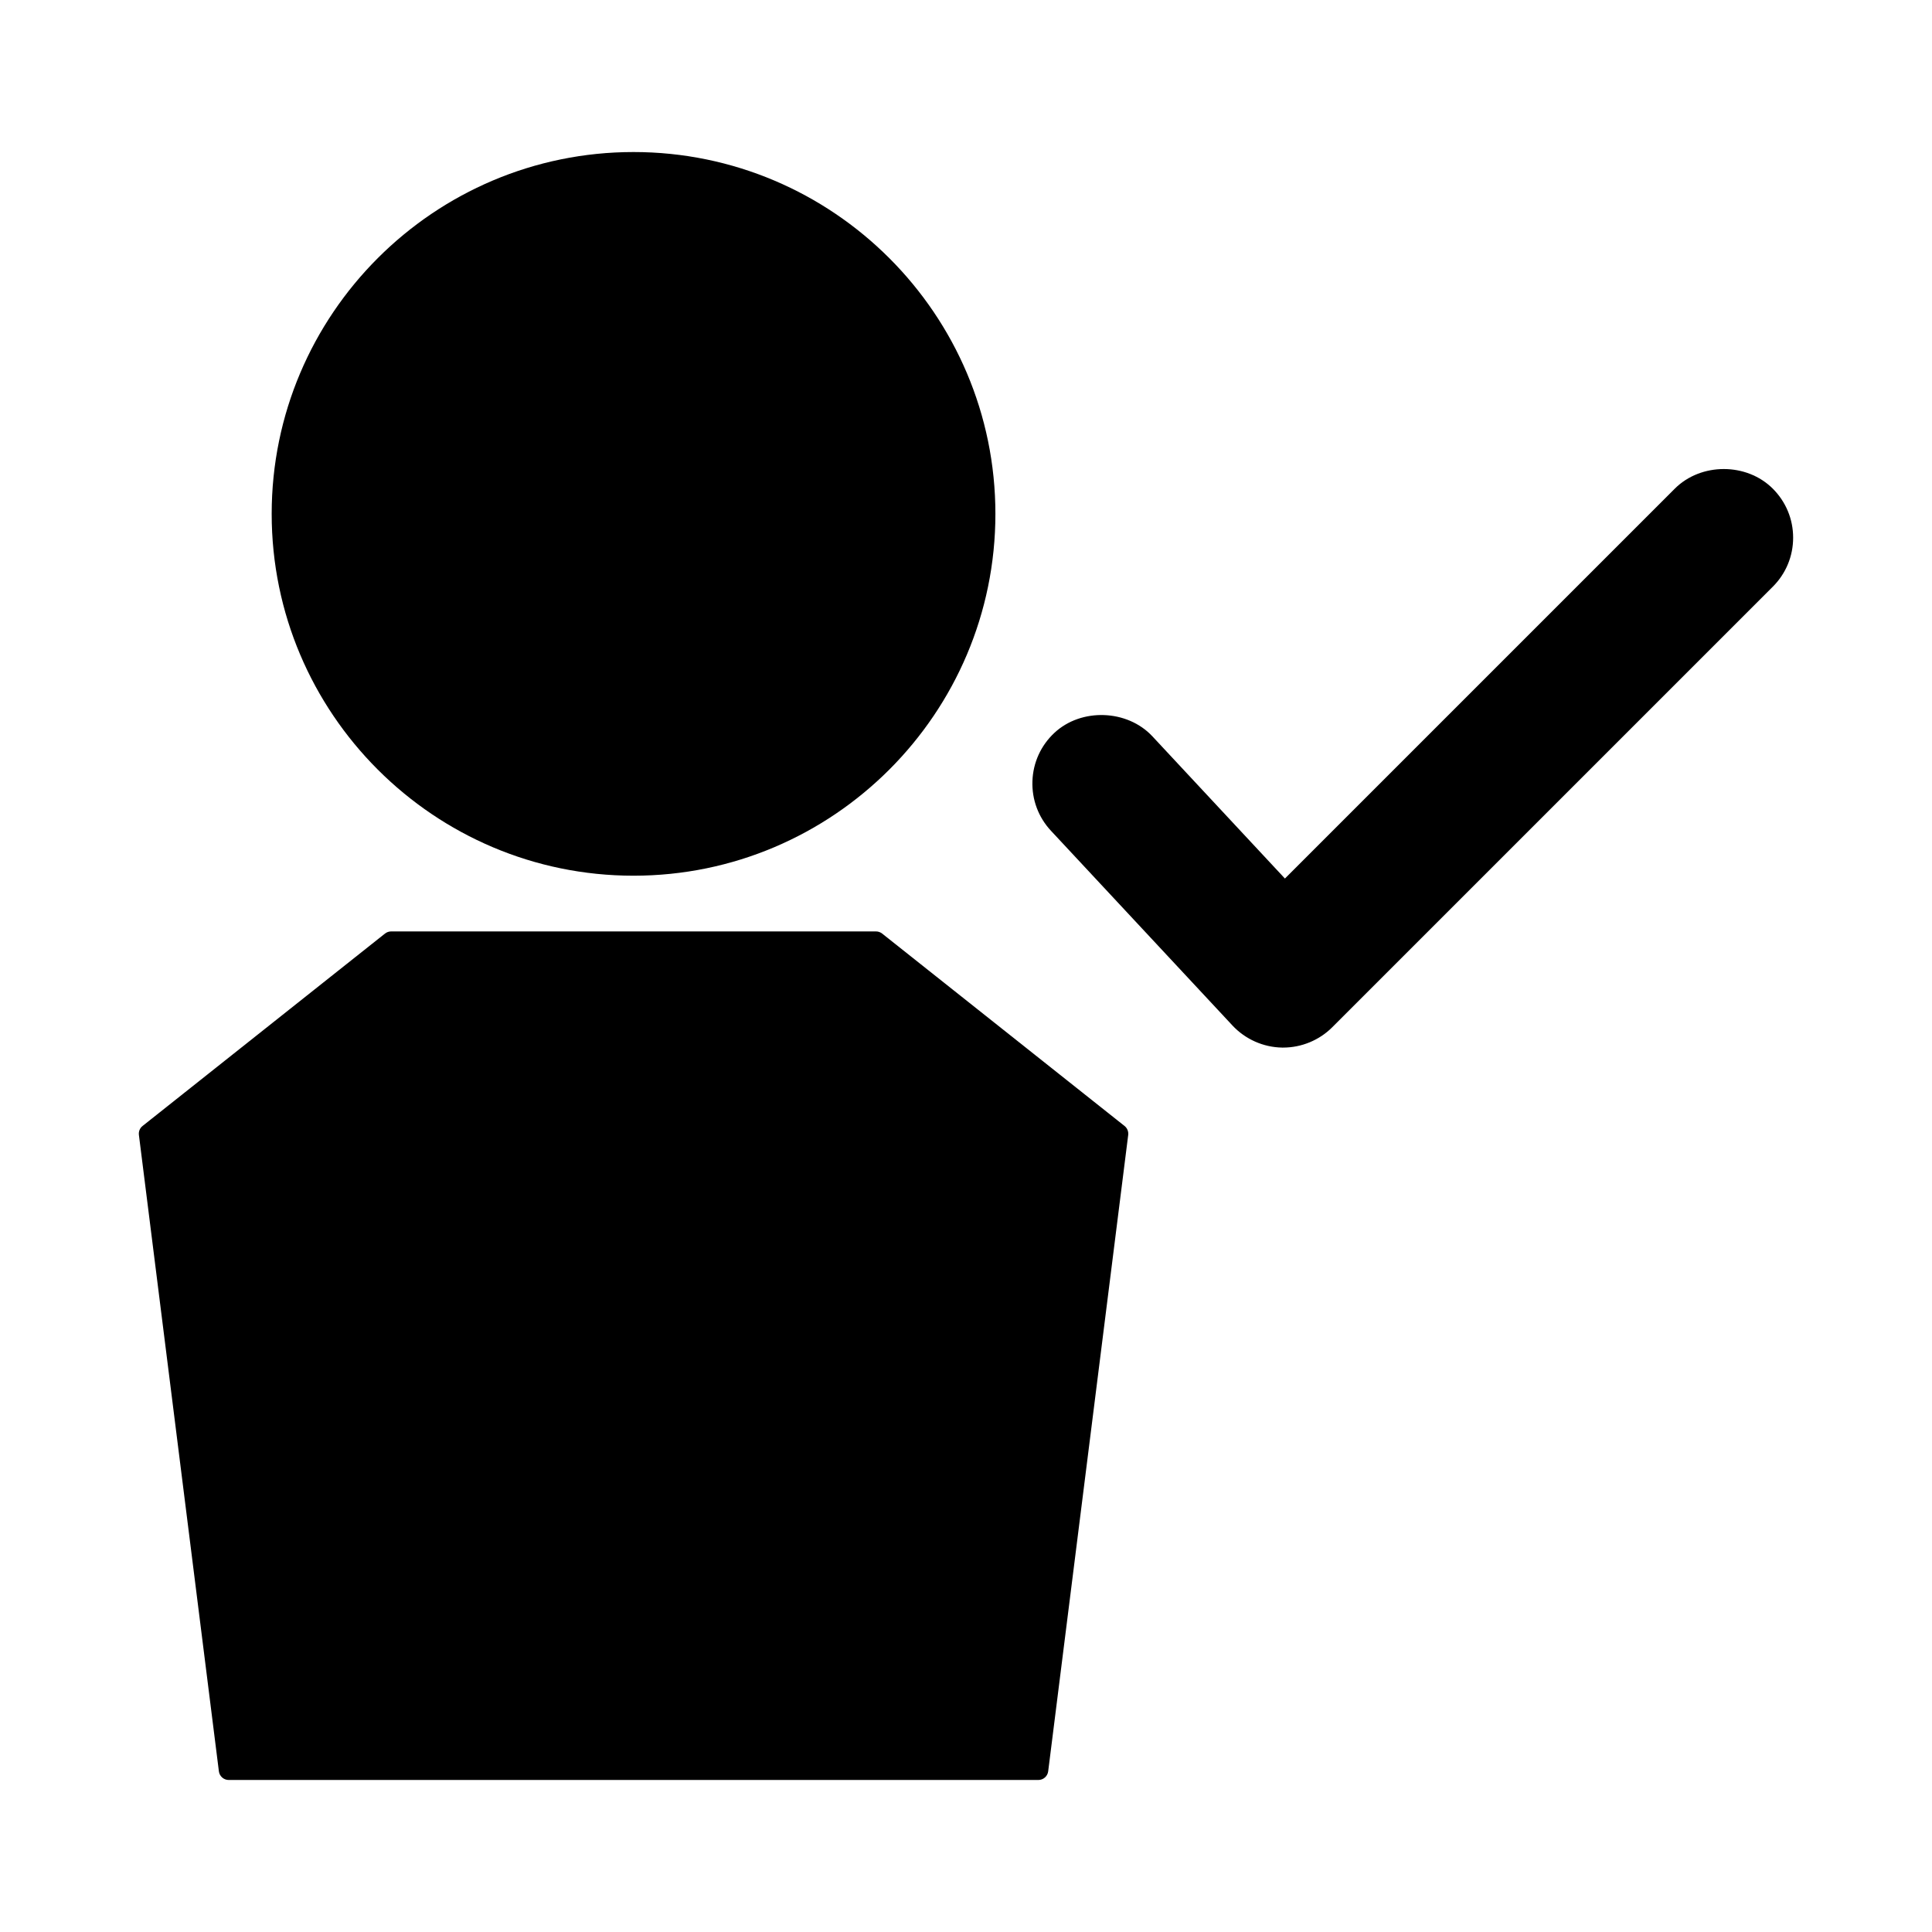 <?xml version="1.0" encoding="UTF-8"?>
<!-- Uploaded to: ICON Repo, www.iconrepo.com, Generator: ICON Repo Mixer Tools -->
<svg fill="#000000" width="800px" height="800px" version="1.1" viewBox="144 144 512 512" xmlns="http://www.w3.org/2000/svg">
 <g>
  <path d="m311.89 376.07c52.879 0 95.902-43.012 95.902-95.887 0-52.879-43.023-95.891-95.902-95.891-52.879 0-95.891 43.012-95.891 95.891 0 52.875 43.023 95.887 95.891 95.887z"/>
  <path d="m377.77 391.4c-0.461-0.363-1.035-0.562-1.633-0.562h-128.47c-0.594 0-1.172 0.199-1.633 0.562l-64.25 50.992c-0.719 0.562-1.086 1.465-0.973 2.383l21.195 168.64c0.164 1.312 1.281 2.297 2.602 2.297h214.57c1.324 0 2.441-0.988 2.602-2.297l21.207-168.64c0.109-0.918-0.258-1.82-0.977-2.383z"/>
  <path d="m613.81 273.5c-6.938-6.934-19.035-6.934-25.973 0l-103.32 103.32-35.129-37.695c-6.648-7.125-18.84-7.562-25.961-0.914-3.59 3.348-5.652 7.887-5.824 12.793-0.168 4.906 1.578 9.582 4.922 13.168l48.102 51.609c3.387 3.621 8.16 5.762 13.16 5.84h0.277c4.84 0 9.574-1.961 12.988-5.379l116.77-116.77c3.469-3.469 5.379-8.082 5.379-12.988s-1.926-9.516-5.394-12.988z"/>
 </g>
</svg>